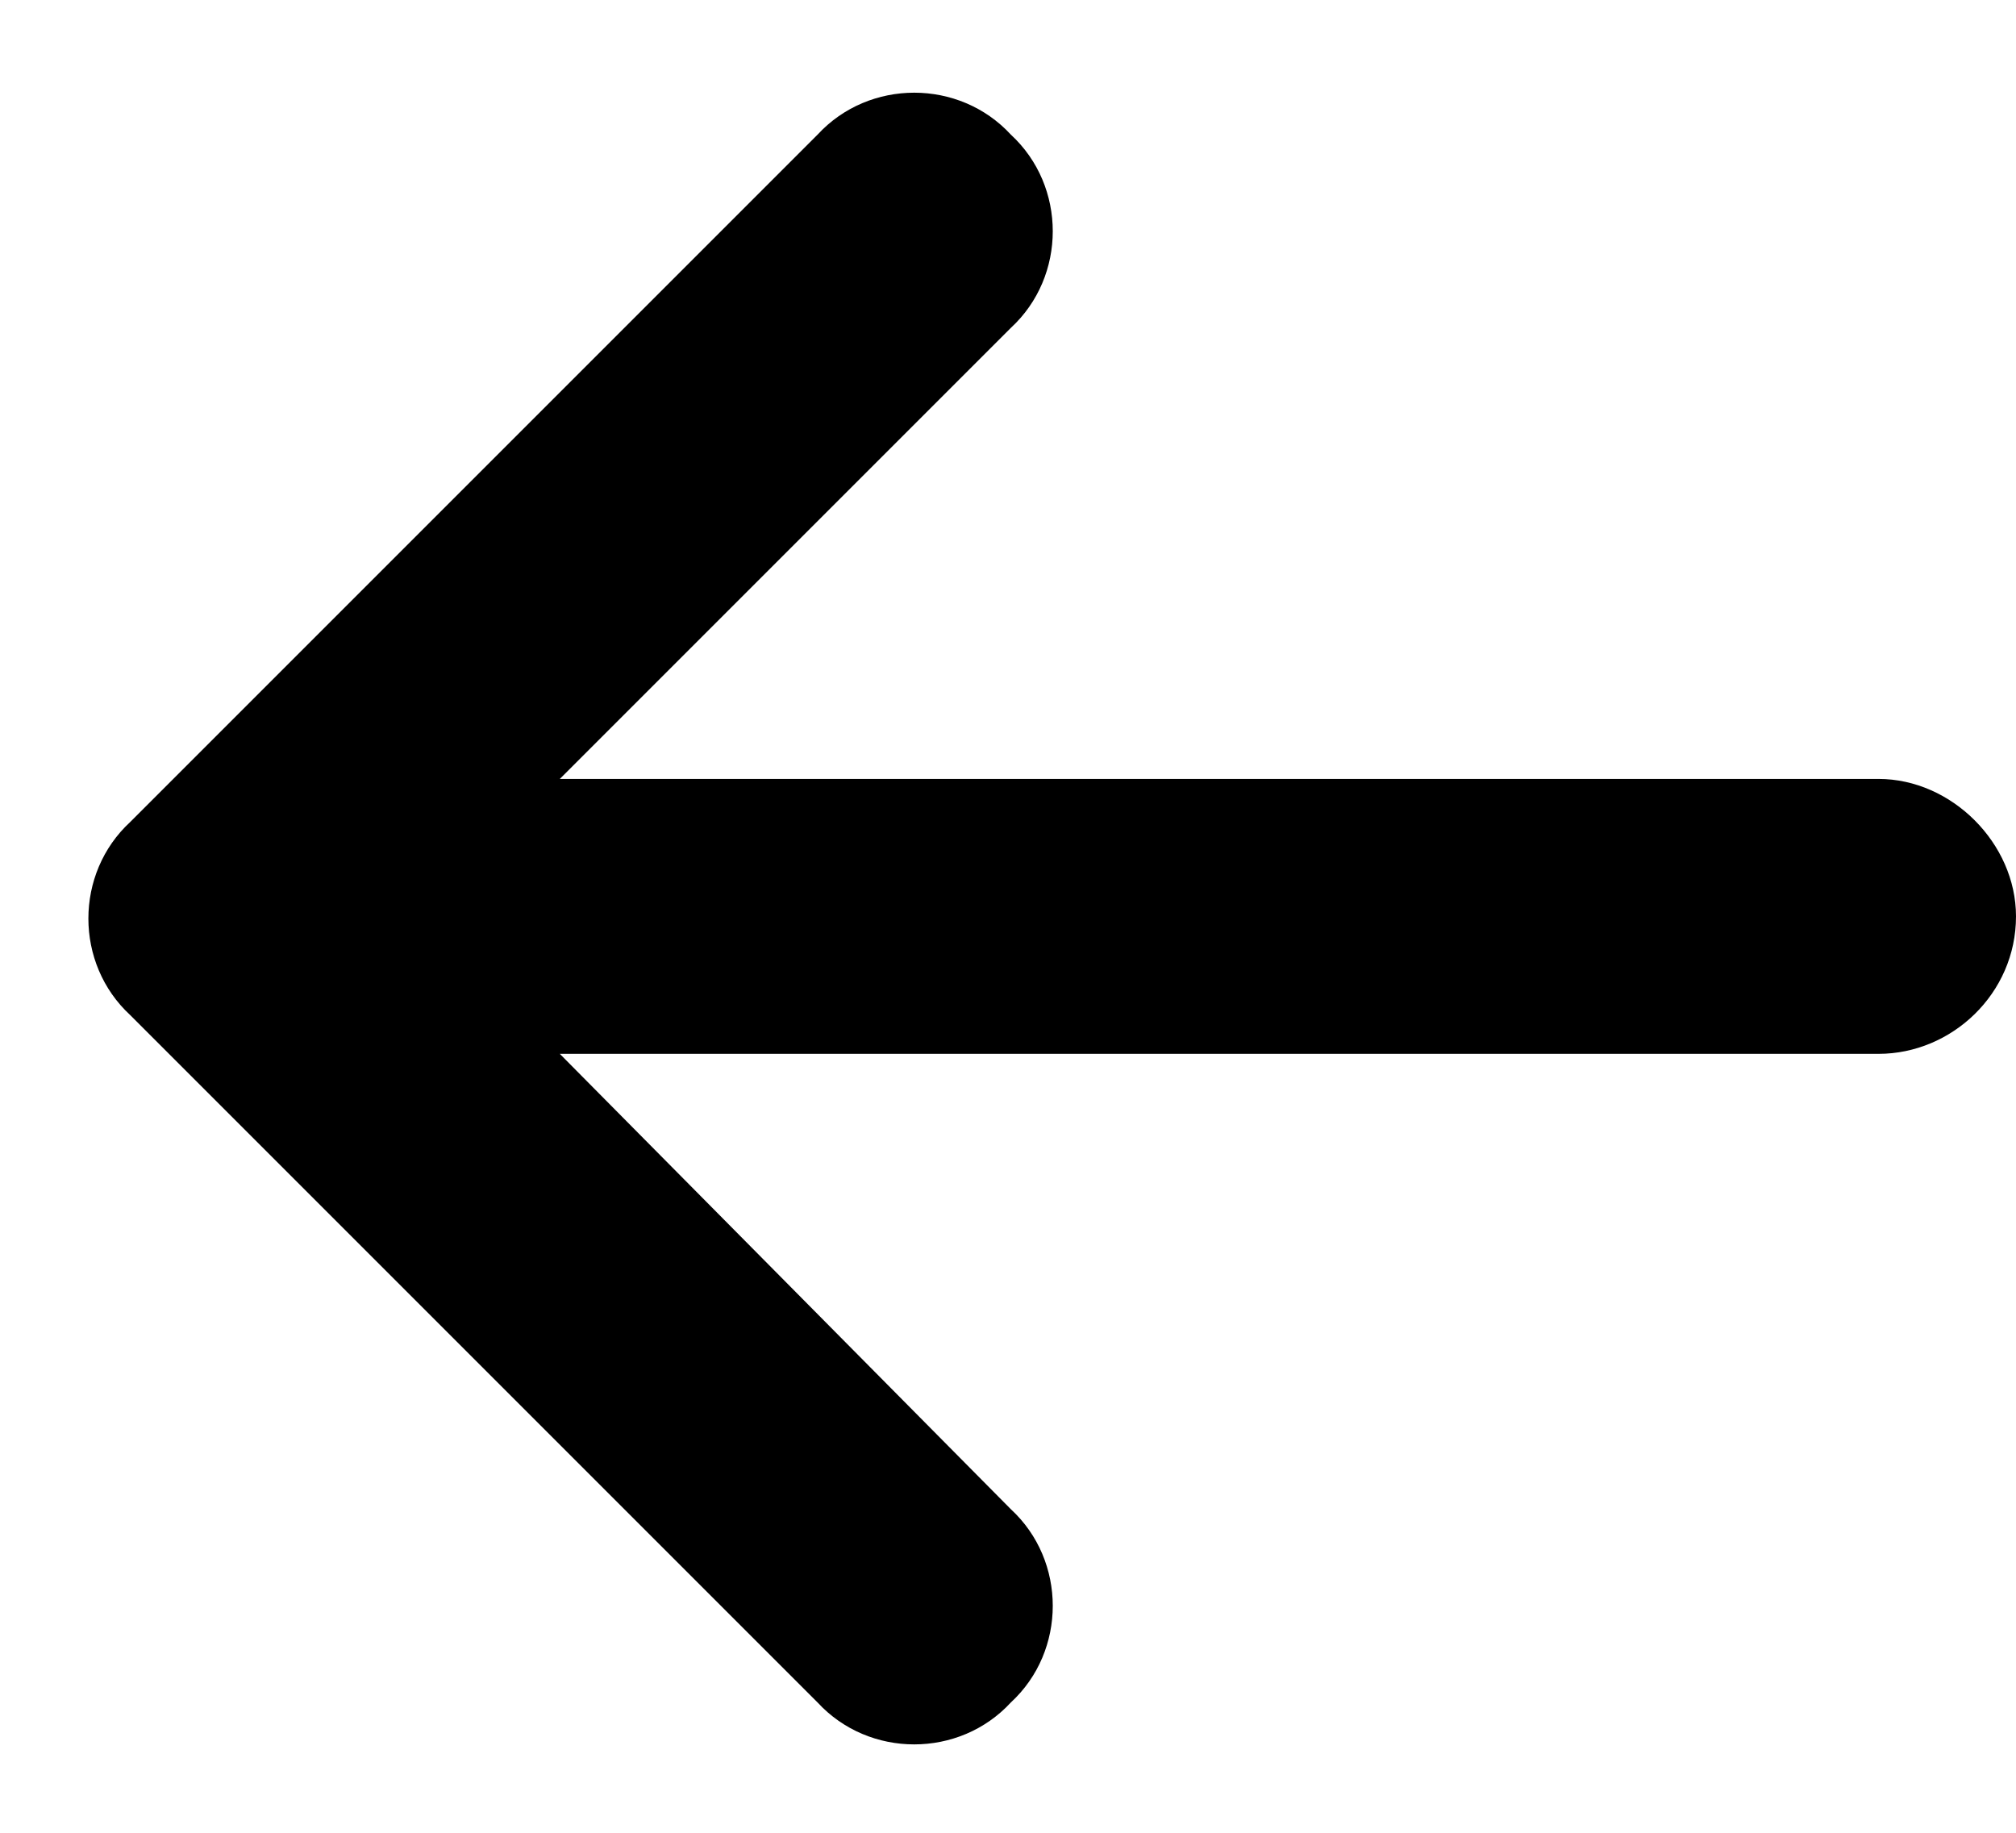 <svg xmlns="http://www.w3.org/2000/svg" width="22" height="20" viewBox="0 0 22 20" fill="none"><path d="M1.422 8.969L8.922 1.469C9.484 0.859 10.469 0.859 11.031 1.469C11.641 2.031 11.641 3.016 11.031 3.578L6.109 8.5H20.5C21.297 8.5 22 9.203 22 10C22 10.844 21.297 11.5 20.5 11.5H6.109L11.031 16.469C11.641 17.031 11.641 18.016 11.031 18.578C10.469 19.188 9.484 19.188 8.922 18.578L1.422 11.078C0.812 10.516 0.812 9.531 1.422 8.969Z" fill="#000000"></path></svg>